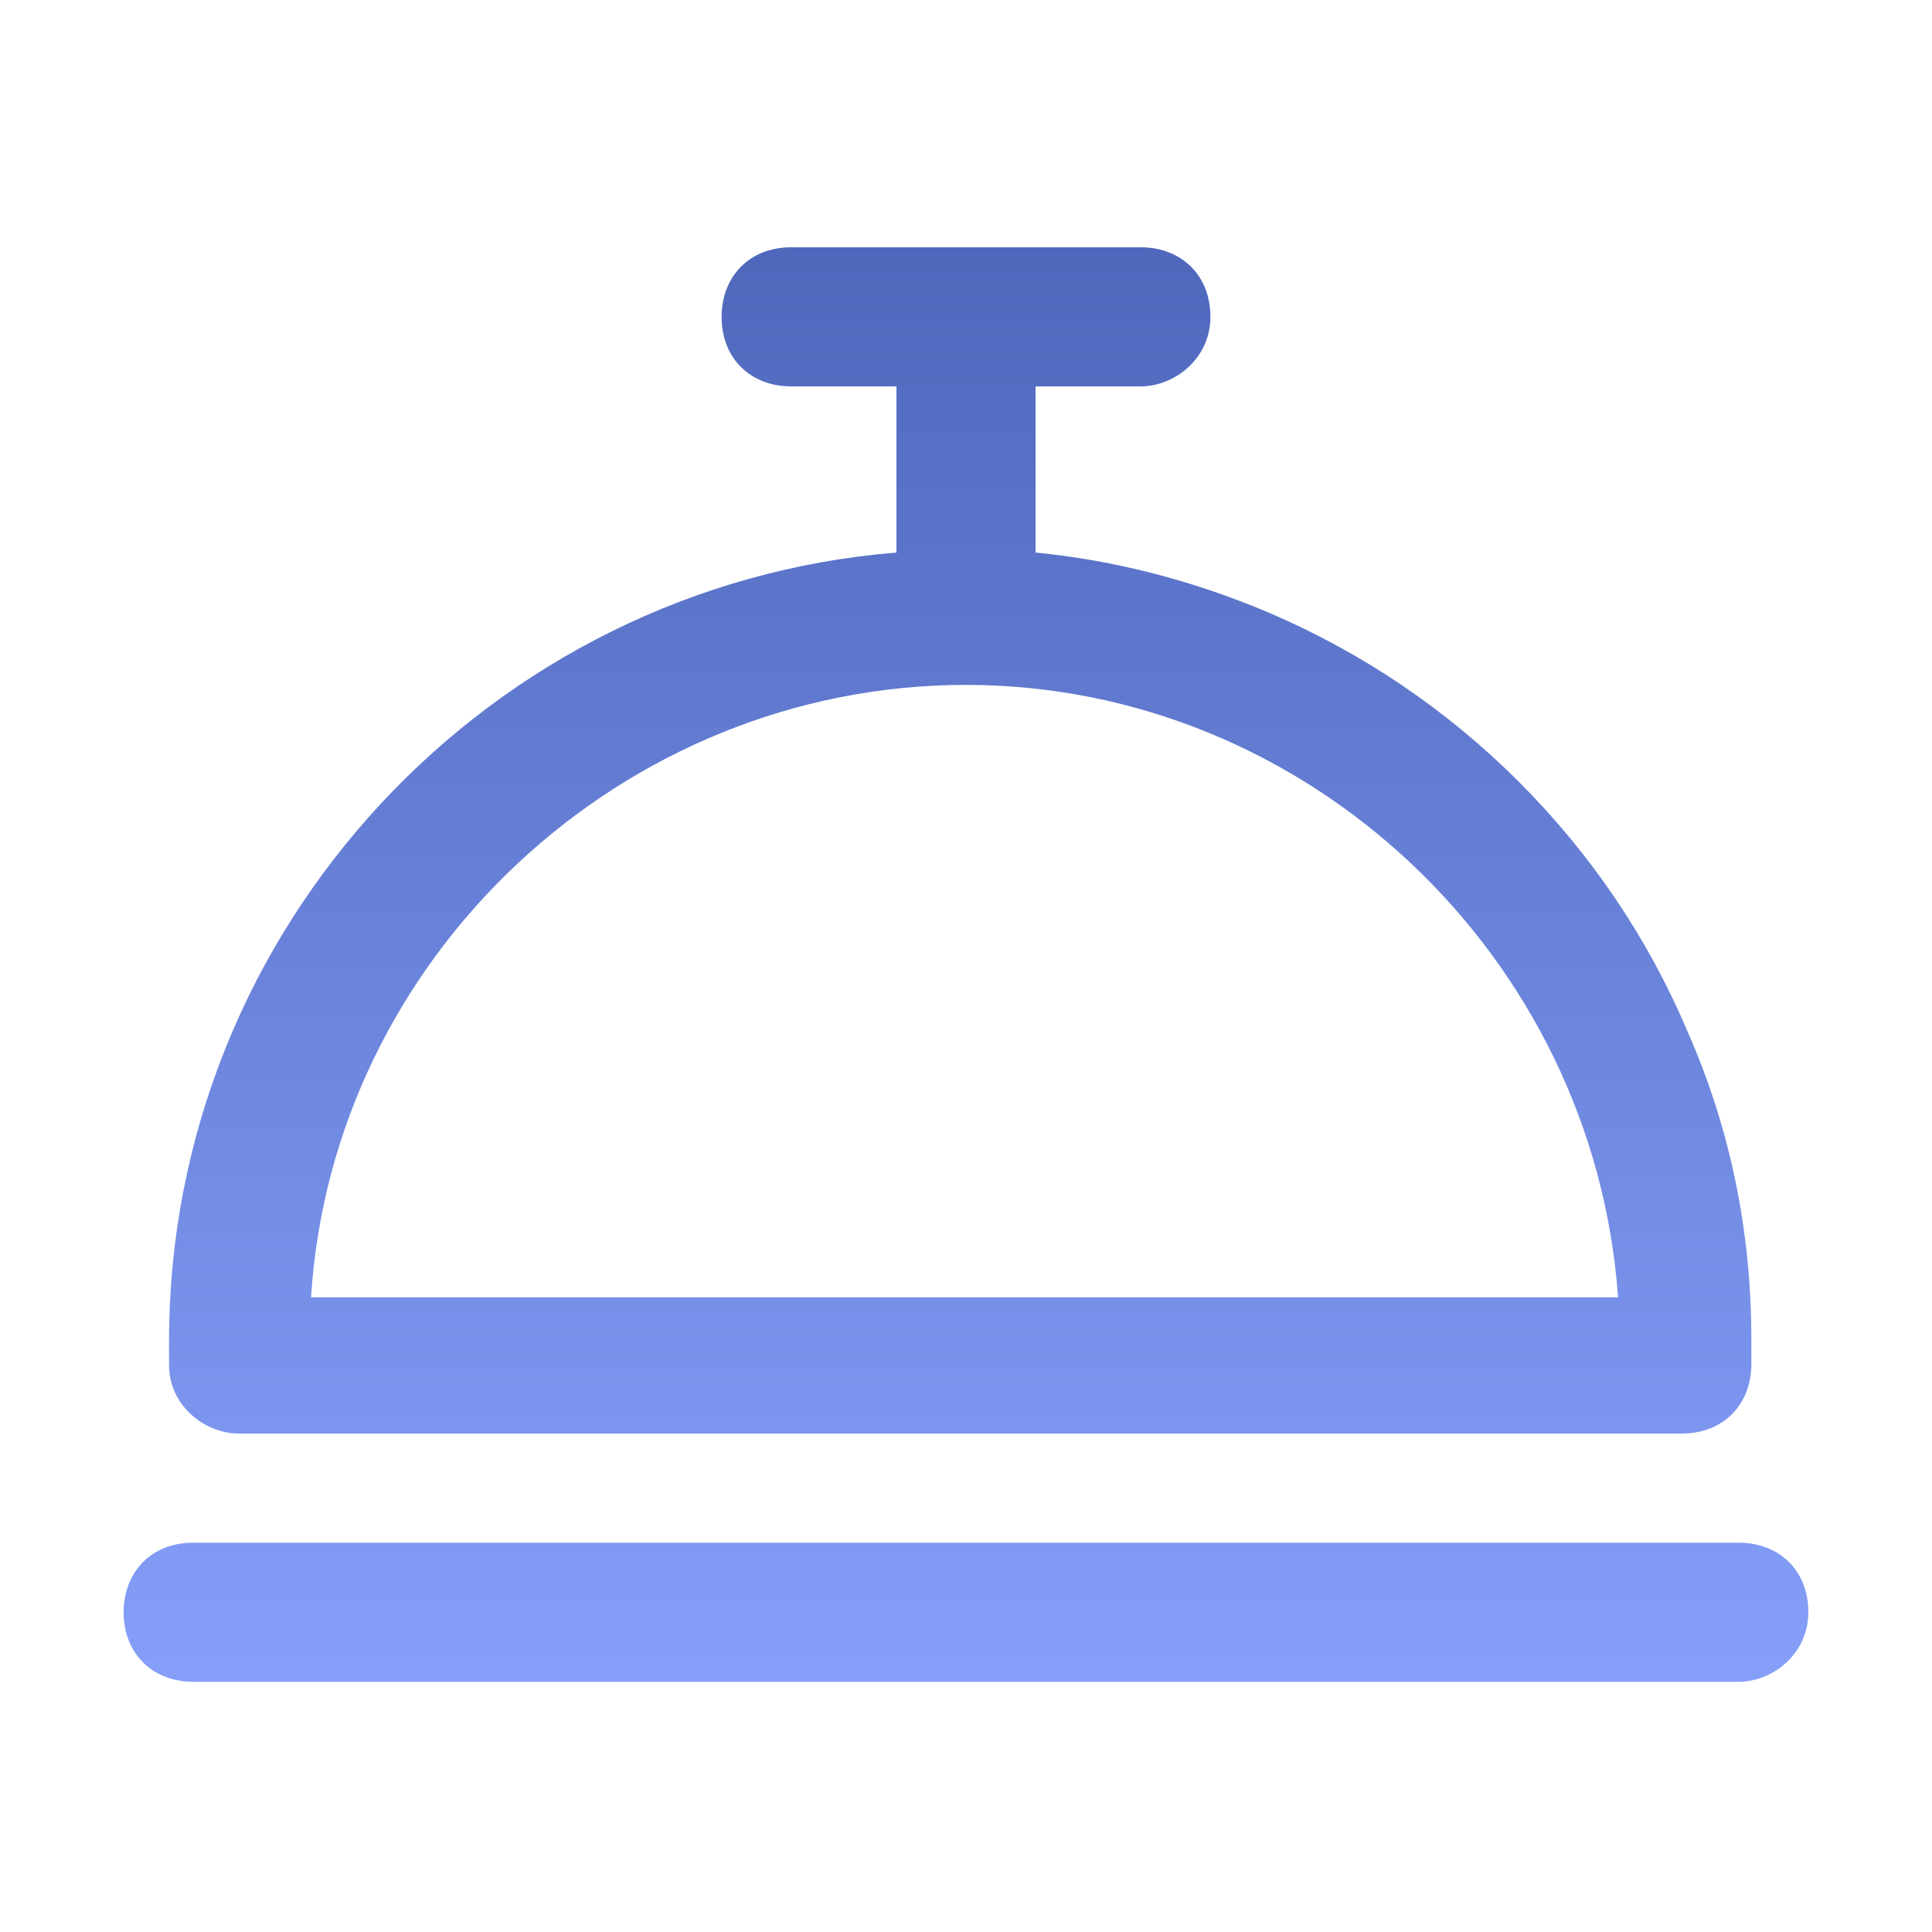 <?xml version="1.0" encoding="utf-8"?>
<!-- Generator: Adobe Illustrator 24.0.0, SVG Export Plug-In . SVG Version: 6.00 Build 0)  -->
<svg version="1.1" id="图层_1" xmlns="http://www.w3.org/2000/svg" xmlns:xlink="http://www.w3.org/1999/xlink" x="0px" y="0px"
	 viewBox="0 0 200 200" style="enable-background:new 0 0 200 200;" xml:space="preserve">
<style type="text/css">
	.st0{fill:url(#SVGID_1_);}
	.st1{fill:url(#SVGID_2_);}
</style>
<g>
	<linearGradient id="SVGID_1_" gradientUnits="userSpaceOnUse" x1="99.375" y1="27" x2="99.375" y2="173.003">
		<stop  offset="0" style="stop-color:#5068BC"/>
		<stop  offset="1" style="stop-color:#859FF9"/>
	</linearGradient>
	<path class="st0" d="M24.7,148.4h149.4c4.4,0,7.2-3.1,7.2-7.2v-2.5c0-11.3-2.2-21.9-6.6-31.9c-4.1-9.7-10-18.4-17.5-25.9
		s-16.3-13.4-25.9-17.5c-7.8-3.3-15.9-5.4-24.1-6.2V40h10.9c3.4,0,7.2-2.8,7.2-7.2s-3.1-7.2-7.2-7.2H81.9c-4.4,0-7.2,3.1-7.2,7.2
		c0,4.4,3.1,7.2,7.2,7.2h10.9v17.2c-42,3.4-75.3,38.8-75.3,81.6v2.5C17.5,145.6,21.3,148.4,24.7,148.4z M100,70.9
		c35.3,0,65,28.1,67.5,63.4H32.2C34.4,99.1,64.4,70.9,100,70.9z"/>
	<linearGradient id="SVGID_2_" gradientUnits="userSpaceOnUse" x1="100" y1="27" x2="100" y2="173.003">
		<stop  offset="0" style="stop-color:#5068BC"/>
		<stop  offset="1" style="stop-color:#859FF9"/>
	</linearGradient>
	<path class="st1" d="M180,159.7H20c-4.4,0-7.2,3.1-7.2,7.2c0,4.4,3.1,7.2,7.2,7.2h160c3.4,0,7.2-2.8,7.2-7.2S184.1,159.7,180,159.7
		z"/>
</g>
</svg>
